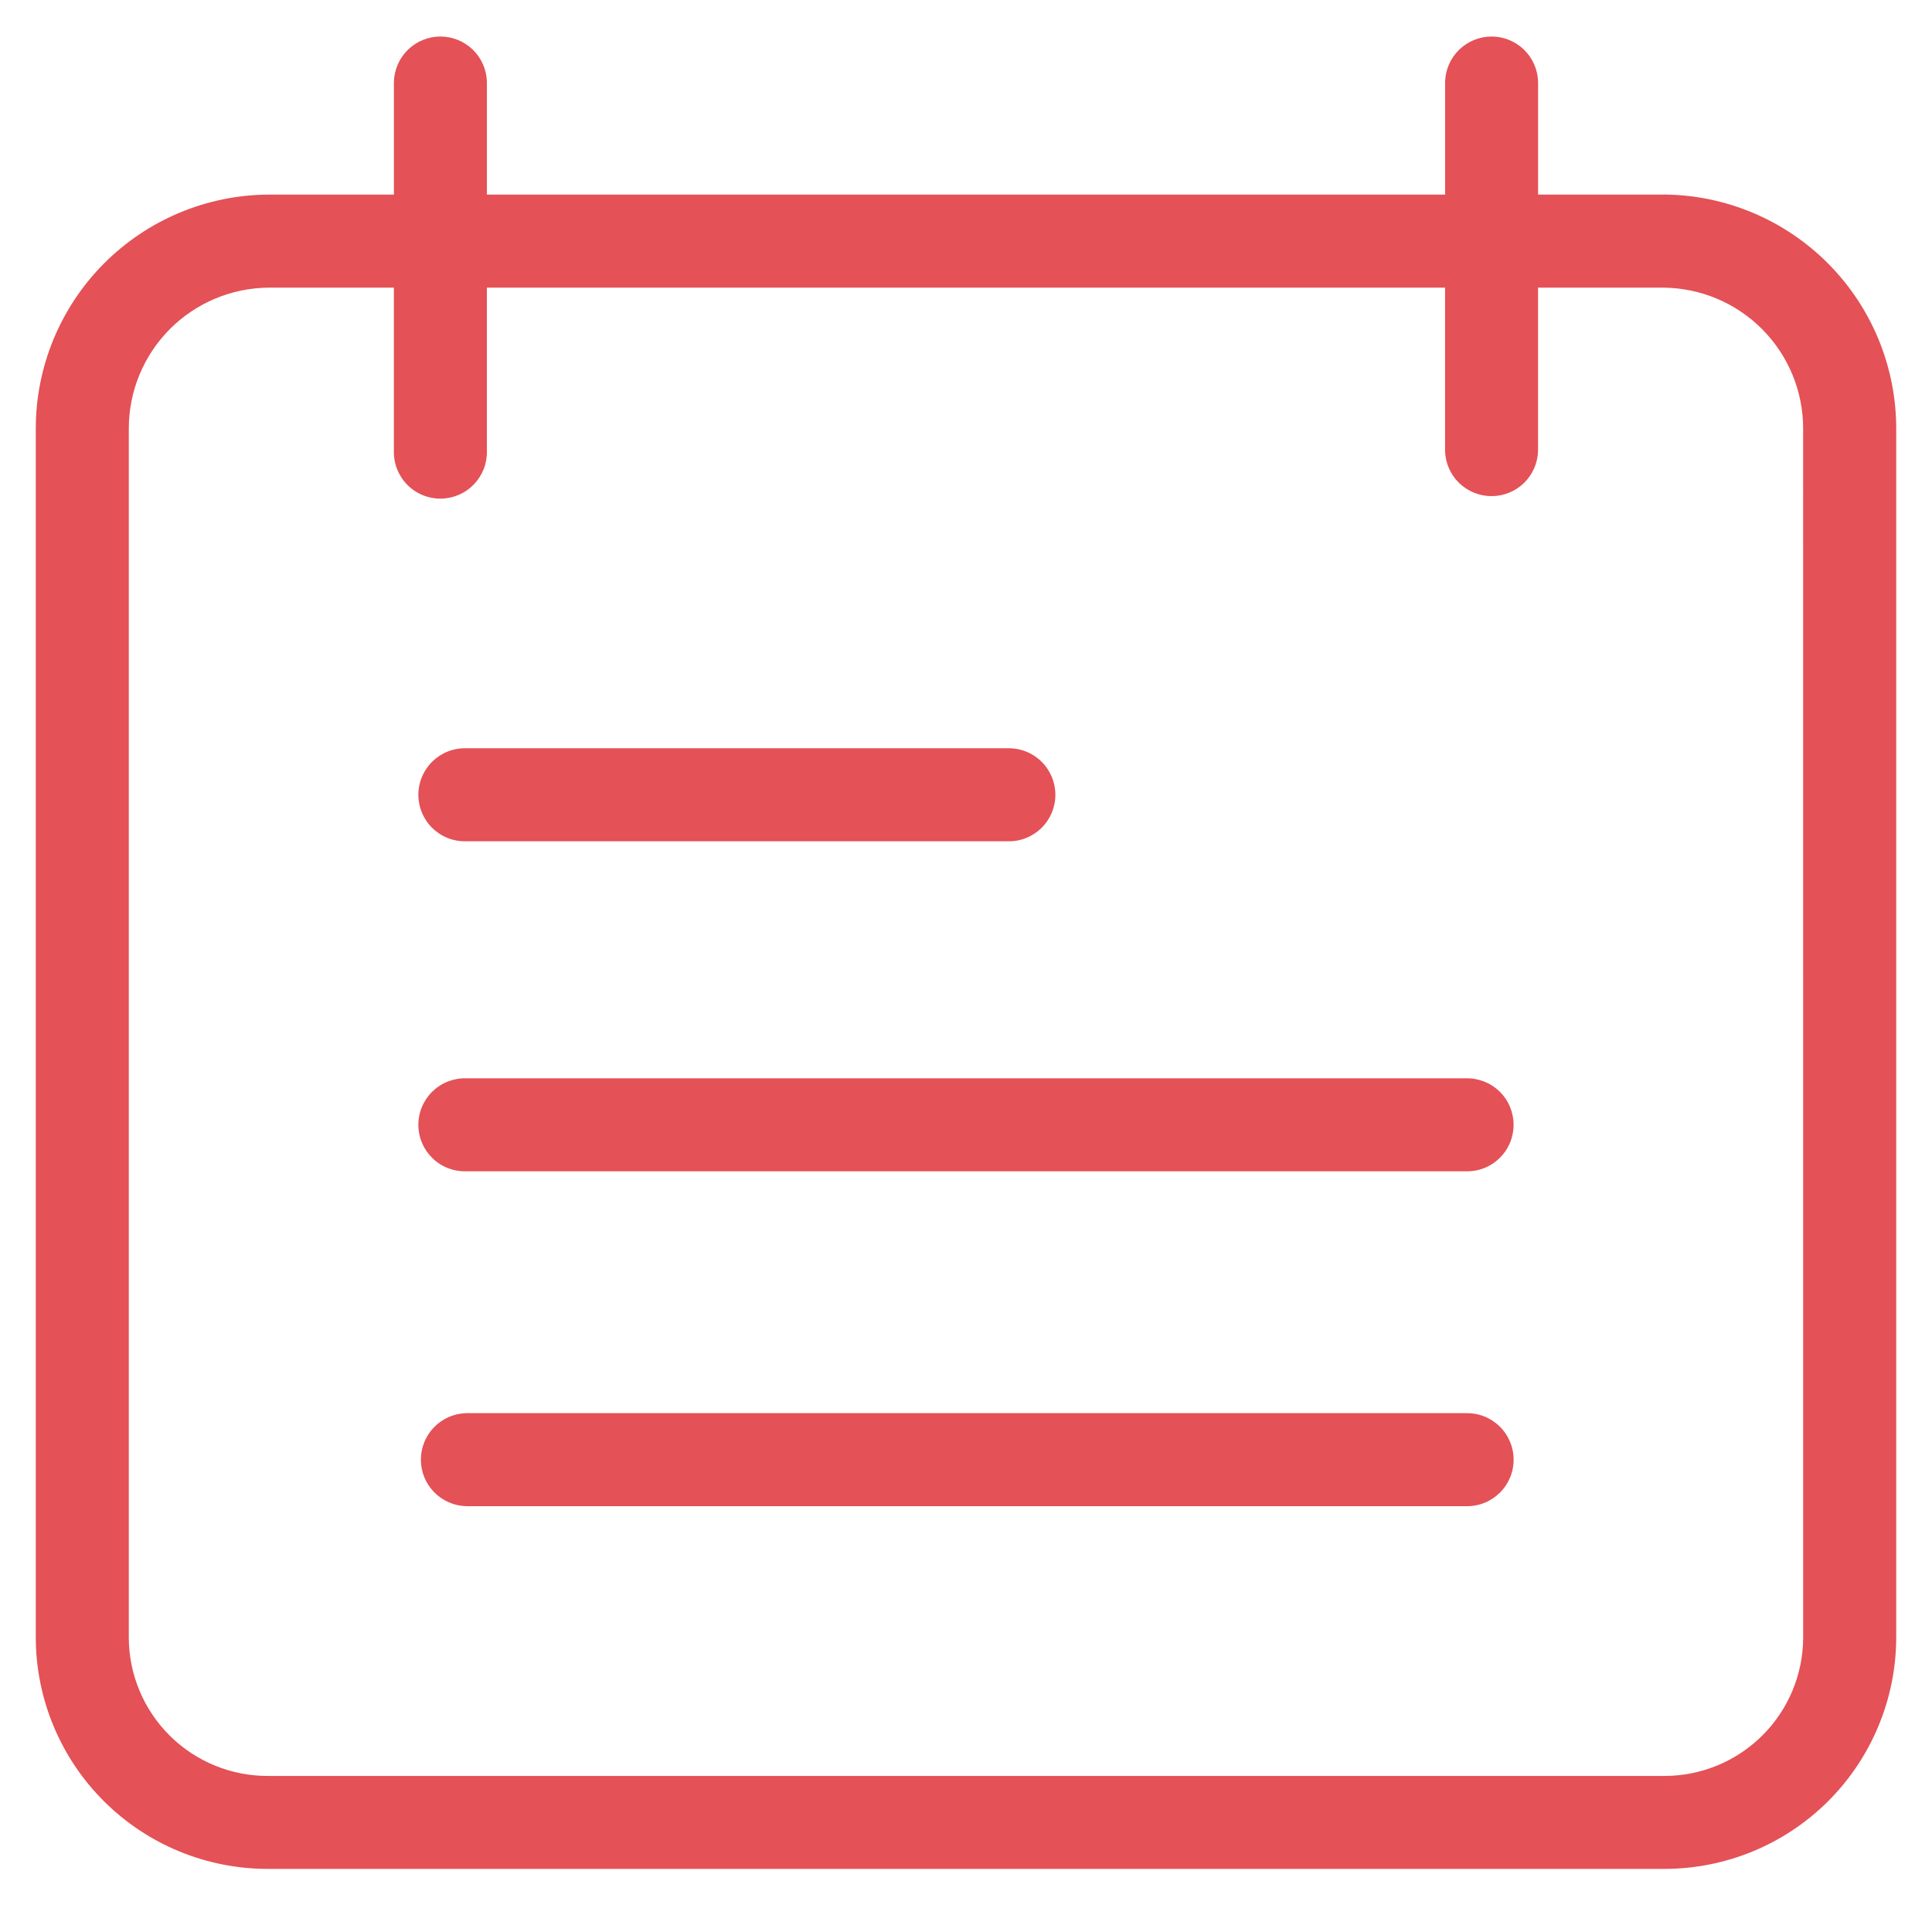 <?xml version="1.0" encoding="UTF-8"?>
<svg xmlns="http://www.w3.org/2000/svg" width="54" height="54" viewBox="0 0 54 54" fill="none">
  <path d="M46.499 5.439H42.99V2.287C42.981 1.948 42.84 1.627 42.598 1.39C42.355 1.154 42.029 1.021 41.691 1.021C41.352 1.021 41.026 1.154 40.783 1.39C40.541 1.627 40.4 1.948 40.391 2.287V5.439H13.609V2.287C13.6 1.948 13.459 1.627 13.217 1.39C12.974 1.154 12.648 1.021 12.309 1.021C11.971 1.021 11.645 1.154 11.402 1.39C11.16 1.627 11.019 1.948 11.01 2.287V5.439H7.5C5.773 5.45 4.12 6.144 2.902 7.369C1.684 8.595 1 10.252 1 11.98L1 45.772C1.004 47.49 1.69 49.136 2.908 50.348C4.125 51.56 5.774 52.239 7.492 52.236H46.501C48.219 52.241 49.869 51.564 51.088 50.353C52.306 49.141 52.994 47.496 53 45.777V11.977C52.999 10.25 52.316 8.593 51.098 7.368C49.881 6.142 48.228 5.448 46.501 5.437L46.499 5.439ZM50.399 45.772C50.396 46.8 49.985 47.784 49.257 48.509C48.528 49.234 47.542 49.64 46.514 49.638H7.5C6.472 49.644 5.484 49.242 4.752 48.519C4.021 47.797 3.606 46.813 3.6 45.786V11.98C3.599 10.942 4.009 9.945 4.739 9.207C5.469 8.47 6.461 8.05 7.5 8.04H11.009V12.602C11.004 12.775 11.034 12.948 11.098 13.11C11.161 13.271 11.256 13.419 11.377 13.543C11.498 13.668 11.643 13.767 11.803 13.834C11.963 13.902 12.135 13.937 12.309 13.937C12.482 13.937 12.654 13.902 12.814 13.834C12.974 13.767 13.119 13.668 13.24 13.543C13.361 13.419 13.456 13.271 13.52 13.11C13.583 12.948 13.613 12.775 13.608 12.602V8.04H40.39V12.602C40.399 12.94 40.54 13.262 40.782 13.499C41.025 13.735 41.351 13.867 41.69 13.867C42.028 13.867 42.354 13.735 42.597 13.499C42.839 13.262 42.98 12.94 42.989 12.602V8.04H46.499C47.537 8.05 48.529 8.47 49.259 9.207C49.99 9.945 50.399 10.942 50.398 11.98L50.399 45.772Z" fill="#E45156"></path>
  <path d="M40.97 30.139H13.028C12.855 30.134 12.682 30.165 12.52 30.228C12.358 30.291 12.211 30.386 12.086 30.507C11.962 30.628 11.863 30.773 11.796 30.933C11.728 31.093 11.693 31.265 11.693 31.439C11.693 31.613 11.728 31.785 11.796 31.945C11.863 32.105 11.962 32.249 12.086 32.37C12.211 32.492 12.358 32.587 12.52 32.65C12.682 32.713 12.855 32.743 13.028 32.739H40.97C41.144 32.743 41.317 32.713 41.478 32.65C41.64 32.587 41.788 32.492 41.912 32.37C42.037 32.249 42.136 32.105 42.203 31.945C42.27 31.785 42.305 31.613 42.305 31.439C42.305 31.265 42.27 31.093 42.203 30.933C42.136 30.773 42.037 30.628 41.912 30.507C41.788 30.386 41.64 30.291 41.478 30.228C41.317 30.165 41.144 30.134 40.97 30.139Z" fill="#E45156"></path>
  <path d="M40.971 39.498H13.029C12.691 39.508 12.369 39.648 12.132 39.891C11.896 40.134 11.764 40.459 11.764 40.798C11.764 41.137 11.896 41.463 12.132 41.705C12.369 41.948 12.691 42.089 13.029 42.098H40.971C41.145 42.103 41.318 42.073 41.48 42.009C41.641 41.946 41.789 41.851 41.913 41.73C42.038 41.609 42.136 41.464 42.204 41.304C42.272 41.144 42.306 40.972 42.306 40.798C42.306 40.625 42.272 40.453 42.204 40.293C42.136 40.133 42.038 39.988 41.913 39.867C41.789 39.746 41.641 39.651 41.48 39.587C41.318 39.524 41.145 39.494 40.971 39.498Z" fill="#E45156"></path>
  <path d="M13.028 23.514H28.163C28.337 23.519 28.51 23.489 28.672 23.425C28.833 23.362 28.981 23.267 29.105 23.146C29.23 23.025 29.328 22.88 29.396 22.72C29.463 22.56 29.498 22.388 29.498 22.214C29.498 22.041 29.463 21.869 29.396 21.709C29.328 21.549 29.23 21.404 29.105 21.283C28.981 21.162 28.833 21.067 28.672 21.003C28.51 20.94 28.337 20.91 28.163 20.915H13.028C12.855 20.91 12.682 20.94 12.52 21.003C12.358 21.067 12.211 21.162 12.086 21.283C11.962 21.404 11.863 21.549 11.796 21.709C11.728 21.869 11.693 22.041 11.693 22.214C11.693 22.388 11.728 22.56 11.796 22.72C11.863 22.88 11.962 23.025 12.086 23.146C12.211 23.267 12.358 23.362 12.52 23.425C12.682 23.489 12.855 23.519 13.028 23.514Z" fill="#E45156"></path>
</svg>
